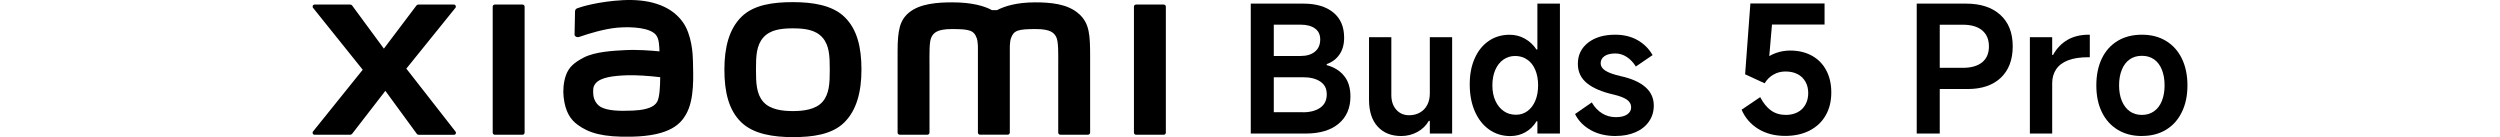 <?xml version="1.0" encoding="UTF-8"?><svg id="a" xmlns="http://www.w3.org/2000/svg" width="456" height="25" viewBox="0 0 456 25"><path d="m228.14,24.36V.66h9.59c2.33,0,4.15.54,5.47,1.62,1.32,1.08,1.97,2.61,1.97,4.6,0,1.22-.28,2.24-.85,3.06-.57.82-1.34,1.41-2.33,1.75v.19c1.35.36,2.41,1.02,3.18,1.97.77.95,1.15,2.2,1.15,3.74,0,2.12-.72,3.77-2.15,4.97-1.43,1.2-3.44,1.8-6.03,1.8h-10.01s.01,0,.01,0Zm9.53-3.88c1.3,0,2.35-.28,3.14-.83s1.19-1.37,1.19-2.44-.39-1.8-1.17-2.33c-.78-.52-1.82-.79-3.13-.79h-6v-3.88h5.55c1.09,0,1.96-.26,2.6-.79s.96-1.27.96-2.23c0-.88-.32-1.54-.96-2-.64-.46-1.52-.69-2.63-.69h-4.88v15.97h5.33Z"/><path d="m264.87,6.78v17.58h-4.07v-2.31h-.19c-.49.86-1.19,1.53-2.08,2.02-.9.49-1.88.74-2.95.74-1.82,0-3.25-.58-4.3-1.73s-1.57-2.78-1.57-4.88V6.78h4.07v10.55c0,1.11.3,2,.9,2.68.6.67,1.38,1.01,2.34,1.01.75,0,1.41-.17,1.99-.5s1.02-.8,1.33-1.4.46-1.29.46-2.08V6.78h4.07Z"/><path d="m284.53,24.36h-4.11v-2.24h-.16c-.51.86-1.19,1.52-2.02,1.99s-1.75.71-2.76.71c-1.45,0-2.74-.4-3.86-1.19s-1.99-1.9-2.61-3.32-.93-3.06-.93-4.92.3-3.38.91-4.75,1.46-2.43,2.57-3.18c1.1-.75,2.37-1.12,3.8-1.12,1,0,1.93.24,2.77.71.84.47,1.56,1.13,2.13,1.99h.16V.66h4.11v23.7h0Zm-3.98-8.79c0-1.07-.17-2.01-.51-2.82-.34-.81-.83-1.44-1.48-1.88-.64-.44-1.37-.66-2.18-.66s-1.53.22-2.16.66-1.12,1.06-1.48,1.88c-.35.81-.53,1.75-.53,2.82s.18,2,.55,2.81c.36.8.87,1.43,1.51,1.88.64.45,1.39.67,2.24.67.79,0,1.49-.22,2.1-.67.61-.45,1.09-1.07,1.43-1.88.34-.8.51-1.74.51-2.81h0Z"/><path d="m294.73,24.81c-1.78,0-3.31-.36-4.6-1.09s-2.24-1.7-2.84-2.92l3.05-2.12c.51.88,1.14,1.54,1.89,2s1.58.69,2.5.69,1.59-.17,2.07-.5.72-.76.72-1.3c0-.58-.27-1.05-.8-1.41s-1.36-.67-2.47-.93c-2.07-.47-3.67-1.15-4.78-2.05-1.11-.9-1.67-2.07-1.67-3.53,0-1.6.62-2.89,1.86-3.86,1.24-.97,2.89-1.46,4.94-1.46,1.56,0,2.92.33,4.09.99,1.16.66,2.08,1.57,2.74,2.73l-3.05,2.08c-.47-.75-1.03-1.33-1.67-1.75s-1.34-.63-2.08-.63c-.83,0-1.49.16-1.96.48s-.71.76-.71,1.32c0,.51.28.96.85,1.33s1.5.71,2.81,1.01c1.97.43,3.46,1.09,4.49,1.99,1.03.9,1.54,2.02,1.54,3.37,0,1.09-.29,2.06-.87,2.9s-1.4,1.5-2.45,1.96c-1.06.46-2.26.69-3.61.69h0Z"/><path d="m321.06,17.72c.56,1.07,1.21,1.88,1.96,2.42s1.66.82,2.73.82c.79,0,1.5-.16,2.12-.48s1.1-.79,1.44-1.4c.34-.61.51-1.31.51-2.1s-.17-1.49-.51-2.08c-.34-.6-.82-1.06-1.44-1.38-.62-.32-1.35-.48-2.18-.48s-1.52.18-2.18.55c-.66.36-1.21.9-1.64,1.6l-3.56-1.64.96-12.92h13.53v3.85h-9.59l-.55,6.41-.87.06c.58-.56,1.29-.98,2.13-1.28.84-.3,1.72-.45,2.61-.45,1.52,0,2.84.32,3.98.95,1.13.63,2,1.52,2.61,2.68s.91,2.49.91,4.01c0,1.6-.34,3-1.03,4.19-.68,1.19-1.66,2.11-2.92,2.76s-2.75.98-4.46.98c-1.9,0-3.54-.43-4.92-1.28s-2.39-2.02-3.03-3.5l3.37-2.28h.02Z"/><path d="m351.91,16.25v-3.88h6.13c1.52,0,2.69-.34,3.51-1.01s1.23-1.64,1.23-2.9-.41-2.23-1.23-2.92c-.82-.68-1.99-1.03-3.51-1.03h-4.23v19.85h-4.2V.66h8.98c2.67,0,4.76.68,6.27,2.05,1.51,1.37,2.26,3.28,2.26,5.74s-.73,4.37-2.18,5.74c-1.45,1.37-3.47,2.05-6.06,2.05h-6.97Z"/><path d="m370.25,24.36V6.78h4.07v3.24h.16c.64-1.18,1.51-2.08,2.6-2.73,1.09-.64,2.39-.96,3.91-.96h.19v4.11h-.29c-1.48,0-2.7.19-3.67.56-.97.37-1.7.92-2.18,1.64-.48.72-.72,1.56-.72,2.52v9.2h-4.07Z"/><path d="m390.68,24.81c-1.69,0-3.16-.38-4.41-1.14s-2.21-1.83-2.89-3.22-1.01-3.01-1.01-4.88.34-3.52,1.01-4.91,1.64-2.46,2.89-3.21,2.72-1.12,4.41-1.12,3.13.37,4.38,1.12,2.22,1.82,2.9,3.21,1.03,3.03,1.03,4.91-.34,3.49-1.03,4.89c-.68,1.4-1.65,2.47-2.9,3.22s-2.71,1.12-4.38,1.12h0Zm0-3.85c.85,0,1.59-.22,2.21-.66s1.1-1.06,1.43-1.88c.33-.81.5-1.76.5-2.85s-.17-2.05-.5-2.87-.81-1.45-1.43-1.88-1.36-.64-2.21-.64-1.59.21-2.21.64-1.1,1.05-1.44,1.88c-.34.82-.51,1.78-.51,2.87s.17,2.04.51,2.85.82,1.44,1.44,1.88c.62.44,1.36.66,2.21.66Z"/><path d="m144.63.39c-3.56,0-7.12.45-9.38,2.67-2.25,2.22-3.12,5.55-3.12,9.63s.78,7.35,3.03,9.57c2.25,2.21,5.91,2.75,9.47,2.75s7.11-.45,9.36-2.67,3.14-5.57,3.14-9.65-.79-7.33-3.04-9.55c-2.25-2.22-5.9-2.75-9.46-2.75Zm5.4,18.18c-1.25,1.43-3.53,1.69-5.4,1.69s-4.14-.25-5.4-1.68-1.34-3.4-1.34-5.89.08-4.41,1.33-5.84c1.25-1.43,3.27-1.68,5.4-1.68s4.15.25,5.4,1.68c1.25,1.43,1.33,3.35,1.33,5.84s-.08,4.45-1.33,5.89h0ZM95.3.83h-5.04c-.22,0-.39.17-.39.38v22.99c0,.21.18.38.39.38h5.04c.21,0,.39-.17.39-.38V1.21c0-.21-.18-.38-.39-.38Zm-21.18,11.68l8.95-11.08c.19-.24.02-.6-.29-.6h-6.45c-.15,0-.3.07-.39.2l-5.92,7.84-5.77-7.84c-.09-.13-.24-.2-.39-.2h-6.47c-.31,0-.48.36-.29.6l9.06,11.29-9.07,11.27c-.19.24-.01.59.29.59h6.47c.16,0,.31-.08.4-.2l6.04-7.81,5.72,7.82c.09.13.24.2.4.2h6.39c.31,0,.48-.35.29-.59l-8.97-11.48h0ZM196.83,2.57c-2.05-1.91-5.35-2.14-8.01-2.14-3.45,0-5.64.73-6.97,1.42h-.92c-1.3-.72-3.6-1.42-7.2-1.42-2.67,0-5.94.2-7.96,1.89-1.67,1.4-2.05,3.26-2.05,7.09v14.78c0,.21.18.38.39.38h5.04c.22,0,.39-.17.39-.38v-12.16c0-2.19-.09-4.48.39-5.33.37-.66.95-1.4,3.68-1.4,3.26,0,4.03.23,4.55,1.67.12.34.18.83.21,1.42v15.8c0,.21.18.38.39.38h5.04c.21,0,.39-.17.39-.38v-15.8c.03-.59.09-1.08.21-1.42.51-1.44,1.28-1.67,4.55-1.67,2.74,0,3.31.74,3.68,1.4.47.85.39,3.14.39,5.33v12.16c0,.21.18.38.39.38h5.04c.21,0,.39-.17.39-.38v-13.88c0-3.97-.13-6.01-1.99-7.74h-.02,0Zm-72.32,1.41C122.18.77,117.97-.2,113.61.03c-4.43.24-7.51,1.18-8.3,1.47-.49.19-.43.61-.43.86-.02.85-.08,3.04-.08,3.93,0,.39.48.58.89.43,1.62-.57,4.59-1.48,6.99-1.68,2.59-.21,6.1,0,7.07,1.47.46.7.49,1.77.54,2.86-1.61-.15-4-.35-6.38-.22-1.85.1-5.39.25-7.48,1.37-1.7.9-2.69,1.72-3.22,3.25-.43,1.23-.54,2.71-.41,3.91.31,2.75,1.26,4.12,2.55,5.07,2.04,1.51,4.6,2.3,9.91,2.18,7.07-.15,8.93-2.44,9.86-4.06,1.6-2.76,1.32-7.12,1.27-9.8-.02-1.11-.18-4.76-1.89-7.1h0Zm-4.61,14.5c-.67,1.4-3.04,1.62-4.45,1.69-2.6.12-4.52.01-5.76-.6-.82-.41-1.42-1.34-1.48-2.4-.05-.9-.03-1.36.38-1.9.91-1.19,3.31-1.45,5.77-1.54,1.66-.06,4.2.12,6.06.35,0,1.8-.13,3.61-.51,4.4h-.01ZM212.26.83h-5.04c-.22,0-.39.17-.39.38v22.99c0,.21.18.38.39.38h5.04c.21,0,.39-.17.39-.38V1.21c0-.21-.18-.38-.39-.38Z"/></svg>